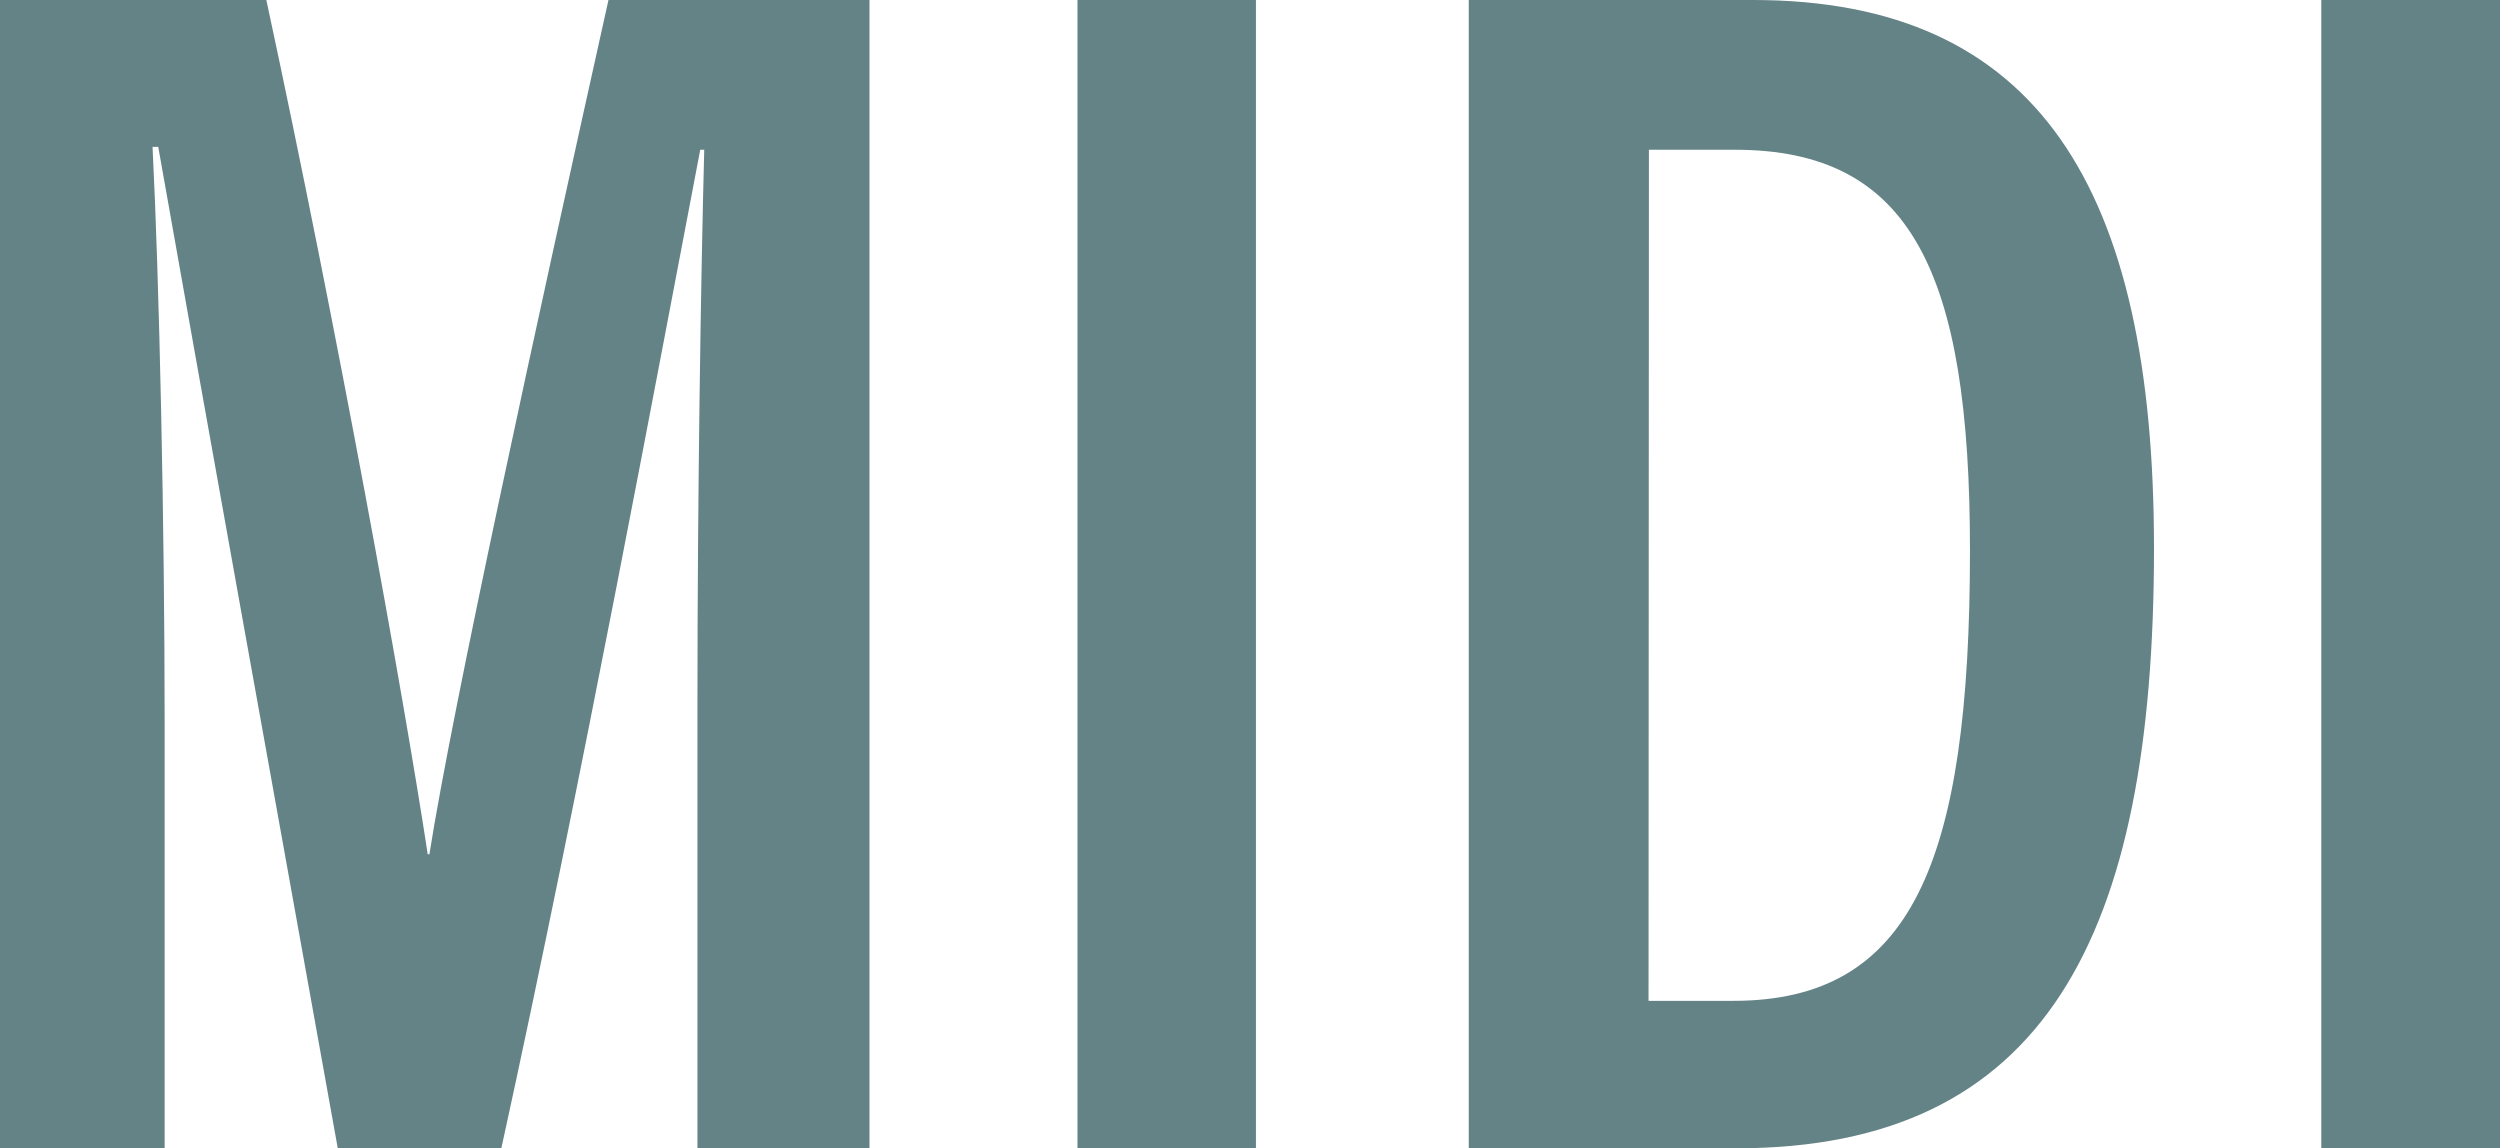 <svg viewBox="0 0 206.5 94.85" xmlns="http://www.w3.org/2000/svg"><g fill="#648386"><path d="m57.61 57.82c0-16.7.28-34.95.56-45.45h-.33c-3.35 17.46-9.75 52-16.43 82.48h-13.51c-5-27.74-11.64-64.65-14.83-82.72h-.47c.56 11.06 1 31.29 1 47.63v35.09h-13.6v-94.85h22c5.9 27.43 11.3 57.22 13.33 70.56h.14c1.88-12 8.94-44.25 14.79-70.56h21.56v94.85h-14.21z"/><path d="m103.74 0v94.85h-14.74v-94.85z"/><path d="m121.32 0h23.47c23.54 0 33.13 15.51 33.13 45.29 0 32.09-9 49.56-34.51 49.56h-22.09zm14.85 82.67h7c14.67 0 19.55-11.27 19.55-37.21 0-23-4.88-33.09-19.41-33.09h-7.11z"/><path d="m206.5 0v94.85h-14.76v-94.85z"/></g></svg>